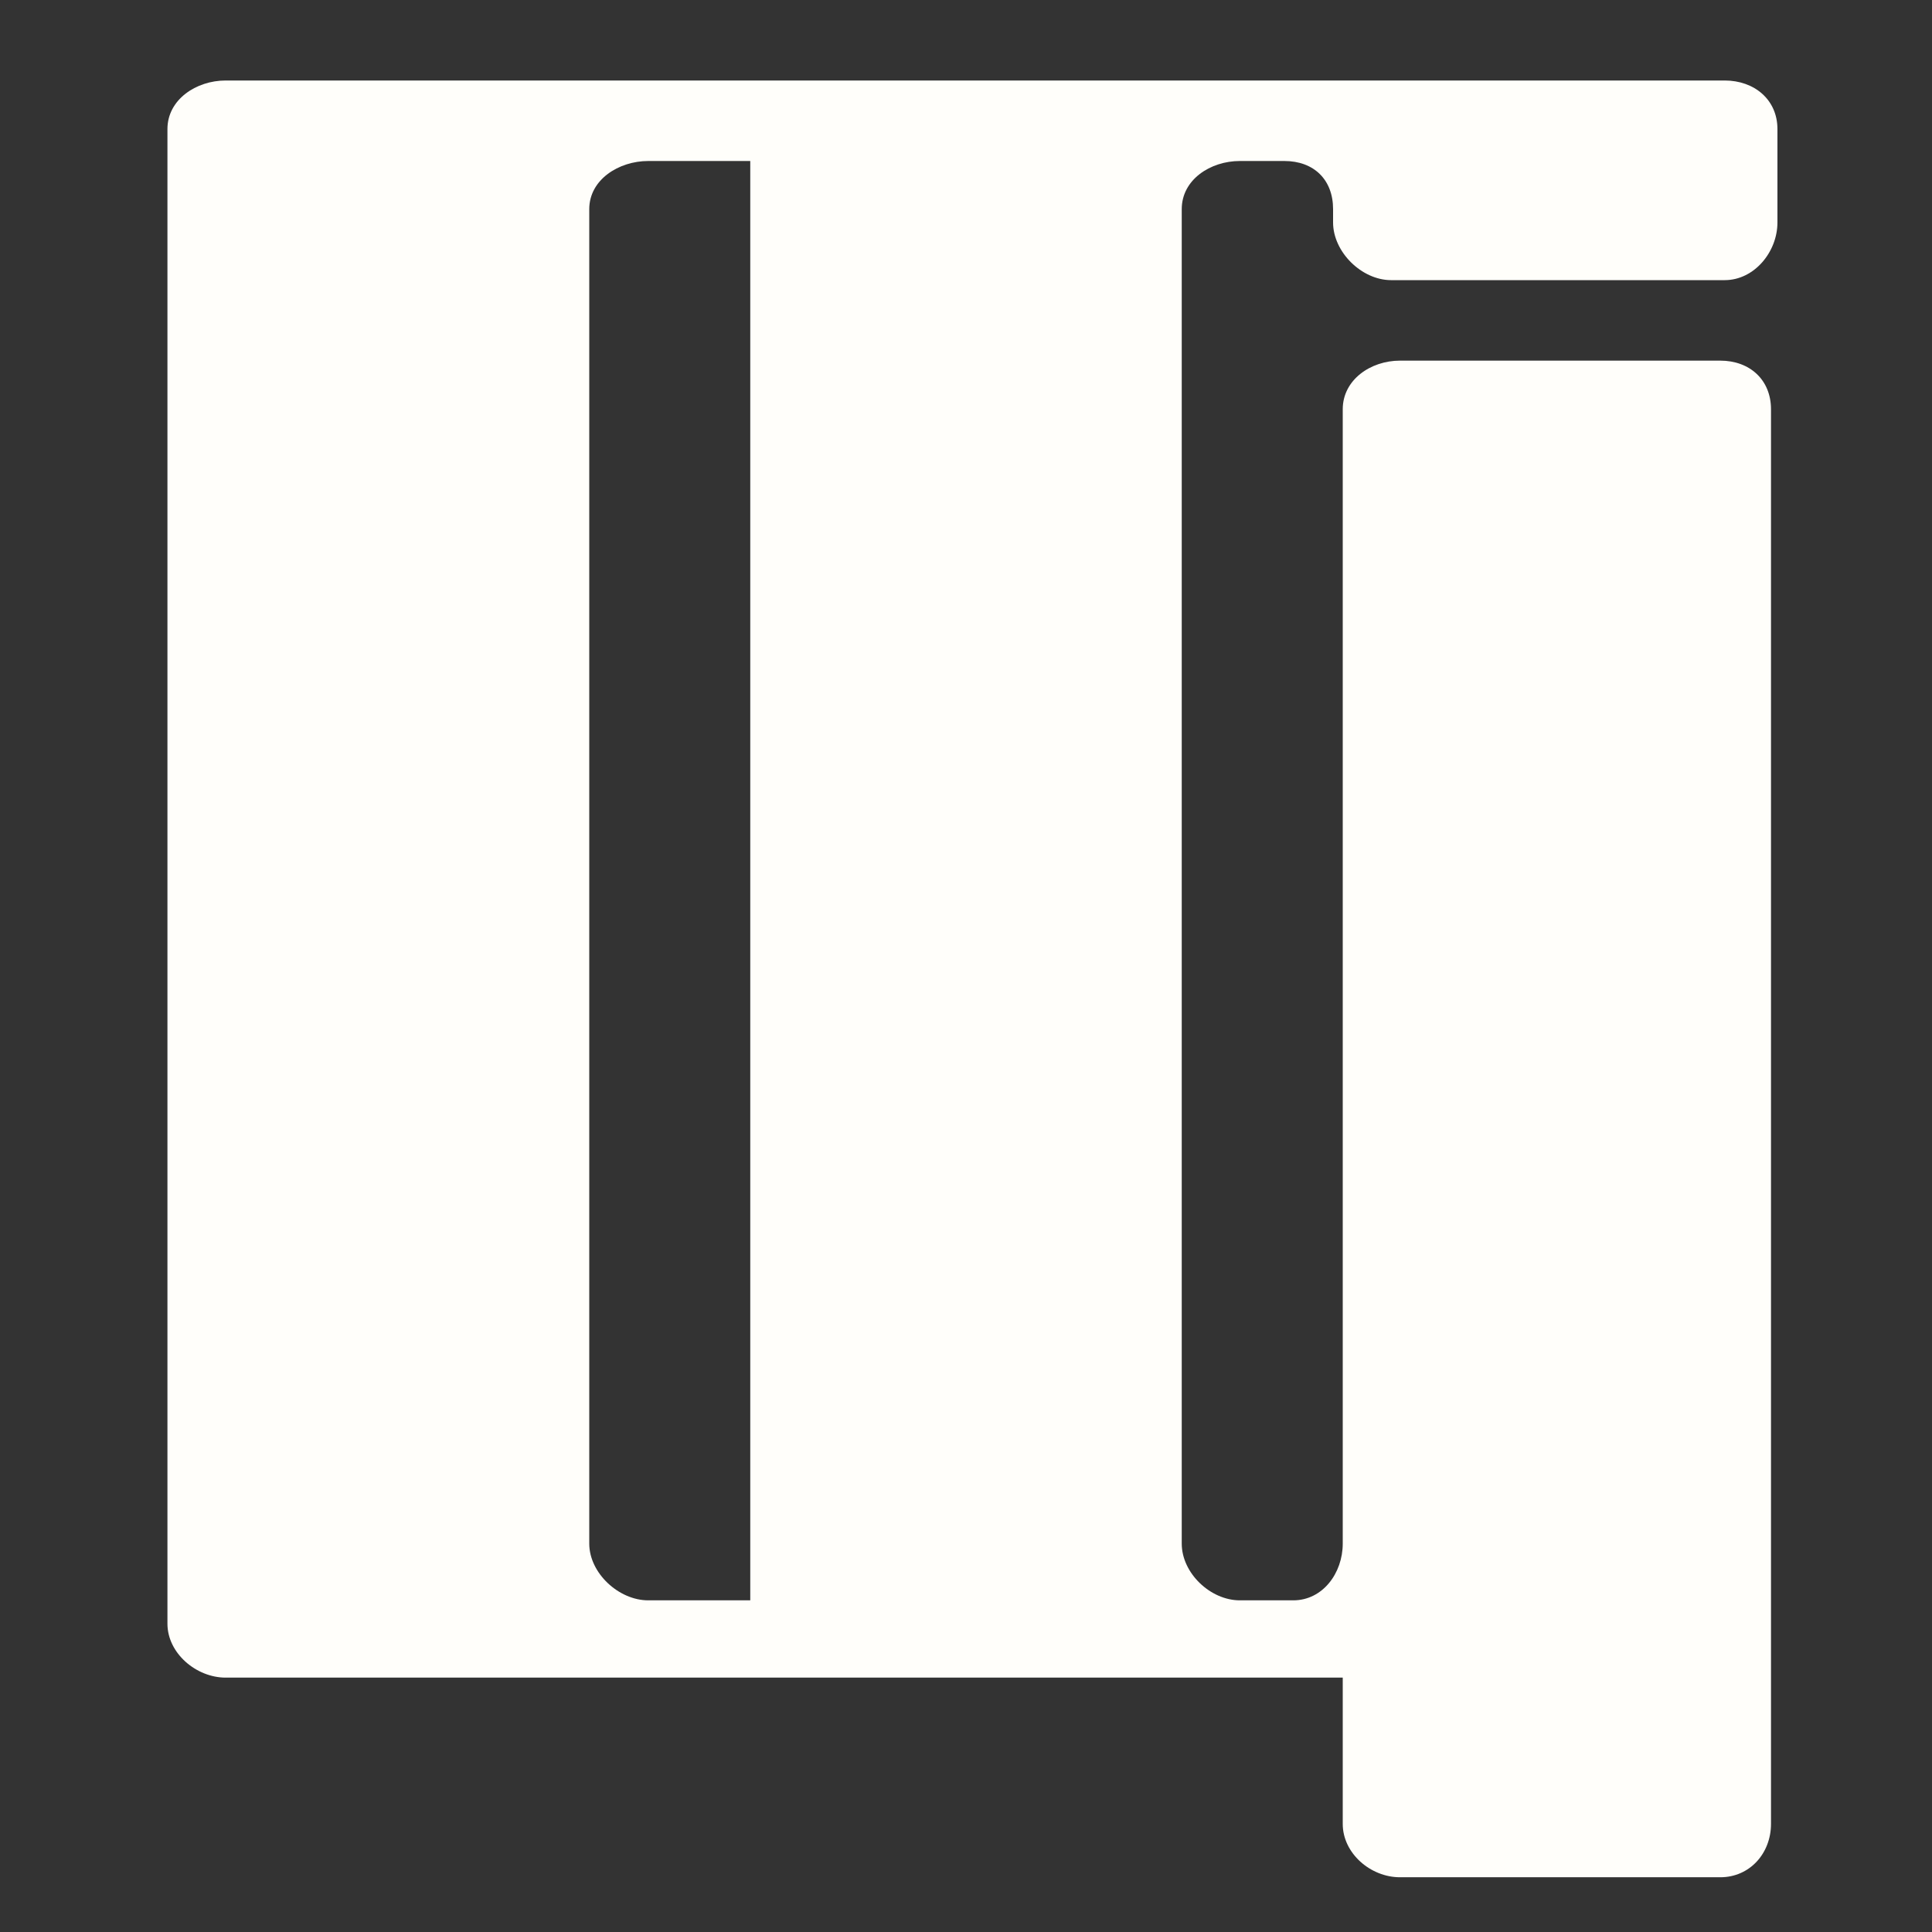<?xml version="1.0" encoding="utf-8"?>
<!-- Generator: Adobe Illustrator 16.0.0, SVG Export Plug-In . SVG Version: 6.00 Build 0)  -->
<!DOCTYPE svg PUBLIC "-//W3C//DTD SVG 1.1//EN" "http://www.w3.org/Graphics/SVG/1.1/DTD/svg11.dtd">
<svg version="1.1" id="Calque_1" xmlns="http://www.w3.org/2000/svg" xmlns:xlink="http://www.w3.org/1999/xlink" x="0px" y="0px"
	 width="600px" height="600px" viewBox="0 0 600 600" enable-background="new 0 0 600 600" xml:space="preserve">
<rect x="0" y="0" width="600" height="600" fill="#333333" stroke="none"/>
<path fill="#FFFEFA" d="M414,69.091C414,78.247,422.867,87,432.021,87h103.609C544.786,87,552,78.247,552,69.091V40.081
	C552,30.925,544.786,25,535.631,25h-1.381H432.021H70.079C60.923,25,52,30.925,52,40.081v464.171C52,513.406,60.923,521,70.079,521
	H417v45.418c0,9.154,8.63,16.582,17.784,16.582h99.466c9.154,0,15.75-7.428,15.75-16.582V127.113c0-9.156-6.596-15.113-15.75-15.113
	h-99.466C425.63,112,417,117.957,417,127.113v352.273c0,9.154-6.216,17.614-15.37,17.614h-16.578
	c-9.154,0-18.052-8.46-18.052-17.614V105.009V66.328v-1.381C367,55.791,375.897,50,385.052,50h13.814
	C408.021,50,414,55.791,414,64.947v1.381V69.091z M233,497h-31.683c-9.155,0-18.317-8.46-18.317-17.614V64.947
	C183,55.791,192.162,50,201.317,50H233V497z"/>
<g>
</g>
<g>
</g>
<g>
</g>
<g>
</g>
<g>
</g>
<g>
</g>
<g>
</g>
<g>
</g>
<g>
</g>
<g>
</g>
<g>
</g>
<g>
</g>
<g>
</g>
<g>
</g>
<g>
</g>
</svg>
